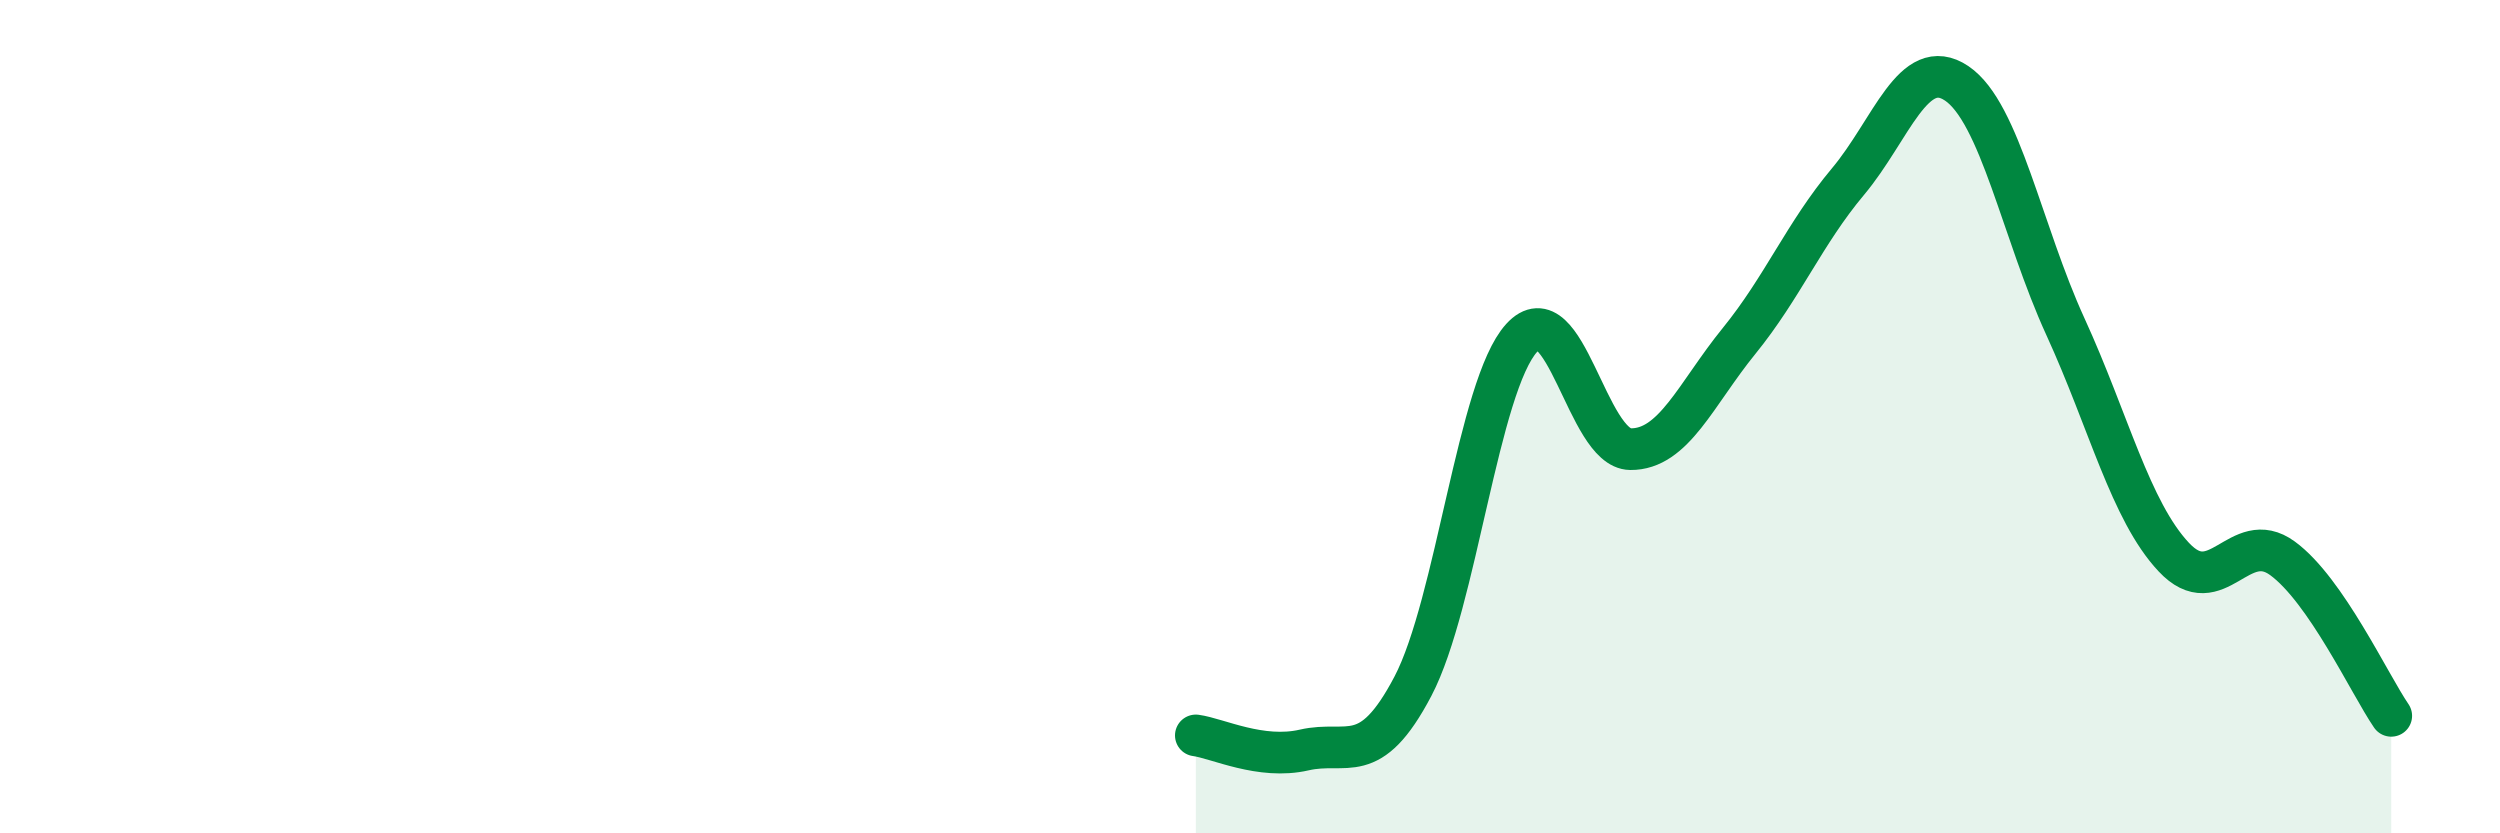 
    <svg width="60" height="20" viewBox="0 0 60 20" xmlns="http://www.w3.org/2000/svg">
      <path
        d="M 28.7,17.65 C 29.22,17.72 30.26,18.24 31.3,18 C 32.34,17.76 32.87,18.45 33.91,16.47 C 34.95,14.49 35.48,9.25 36.52,8.11 C 37.56,6.97 38.09,10.77 39.13,10.78 C 40.17,10.79 40.7,9.46 41.74,8.18 C 42.78,6.9 43.31,5.6 44.35,4.36 C 45.39,3.12 45.92,1.3 46.96,2 C 48,2.7 48.53,5.57 49.57,7.84 C 50.61,10.11 51.13,12.26 52.17,13.37 C 53.21,14.48 53.74,12.64 54.78,13.4 C 55.82,14.16 56.87,16.42 57.39,17.18L57.39 20L28.7 20Z"
        fill="#008740"
        opacity="0.1"
        stroke-linecap="round"
        stroke-linejoin="round"
      />
      <path
        d="M 28.7,17.65 C 29.22,17.72 30.26,18.24 31.3,18 C 32.34,17.76 32.87,18.45 33.91,16.47 C 34.95,14.49 35.48,9.25 36.52,8.11 C 37.56,6.97 38.09,10.77 39.13,10.78 C 40.17,10.79 40.7,9.46 41.74,8.18 C 42.78,6.9 43.31,5.6 44.35,4.36 C 45.39,3.12 45.92,1.3 46.96,2 C 48,2.7 48.53,5.57 49.57,7.84 C 50.61,10.11 51.13,12.26 52.17,13.37 C 53.21,14.48 53.74,12.64 54.78,13.4 C 55.82,14.16 56.87,16.42 57.39,17.18"
        stroke="#008740"
        stroke-width="1"
        fill="none"
        stroke-linecap="round"
        stroke-linejoin="round"
      />
    </svg>
  